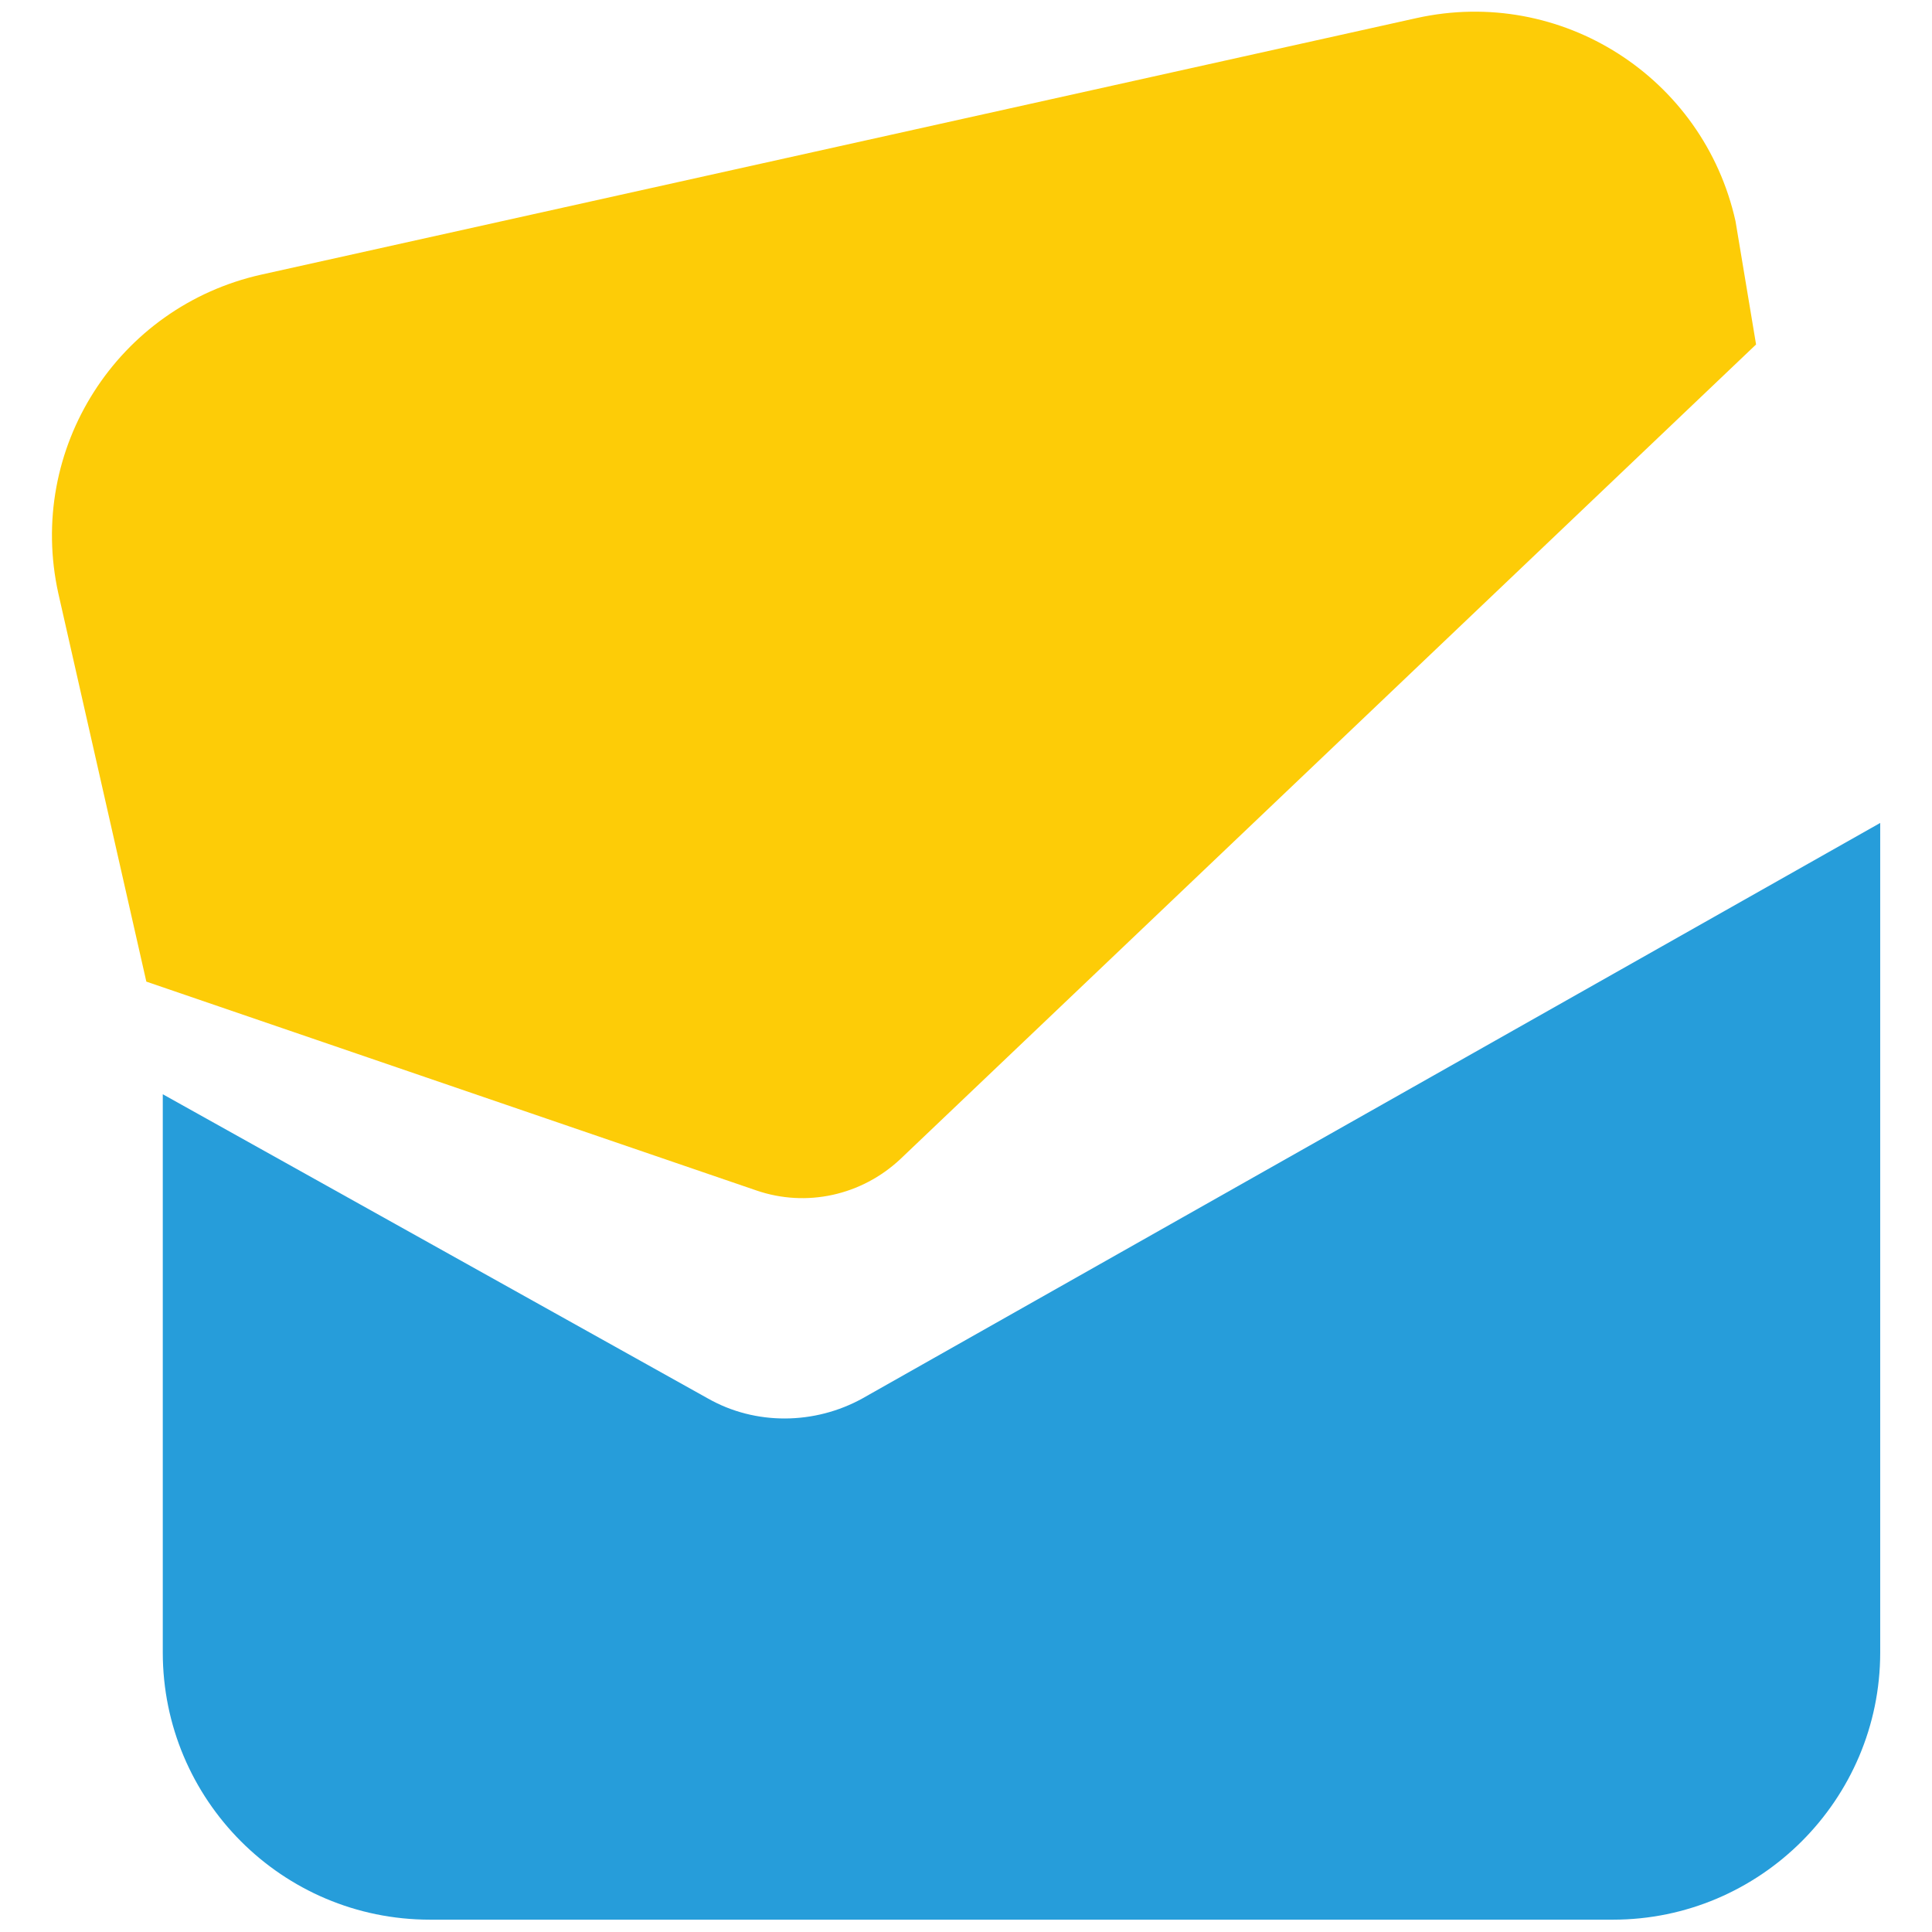 <?xml version="1.0" encoding="UTF-8"?>
<svg xmlns="http://www.w3.org/2000/svg" xmlns:svgjs="http://svgjs.dev/svgjs" version="1.1" viewBox="0 0 235 235">
  <defs>
    <style>
      .cls-1 {
        fill: #fdcc07;
      }

      .cls-2 {
        fill: #269dda;
      }
    </style>
  </defs>
  <g>
    <g id="SvgjsSvg1001">
      <path class="cls-2" d="M228.7,201c0,17.9-14.6,32.5-32.5,32.5H52.3c-18,0-32.5-14.6-32.5-32.5v-67.9l66.3,37c5.8,3.3,13,3.2,18.8,0l123.8-70"/>
      <path class="cls-1" d="M213.6,41.9l-2.5-15c-3.9-17.5-21.2-28.6-38.8-24.7L31.8,33.4c-17.5,3.9-28.6,21.2-24.7,38.8l10.7,47.2h0l74.2,25.4c6.1,2.1,12.8.6,17.5-3.8l104.1-99.1"/>
    </g>
  </g>
</svg>